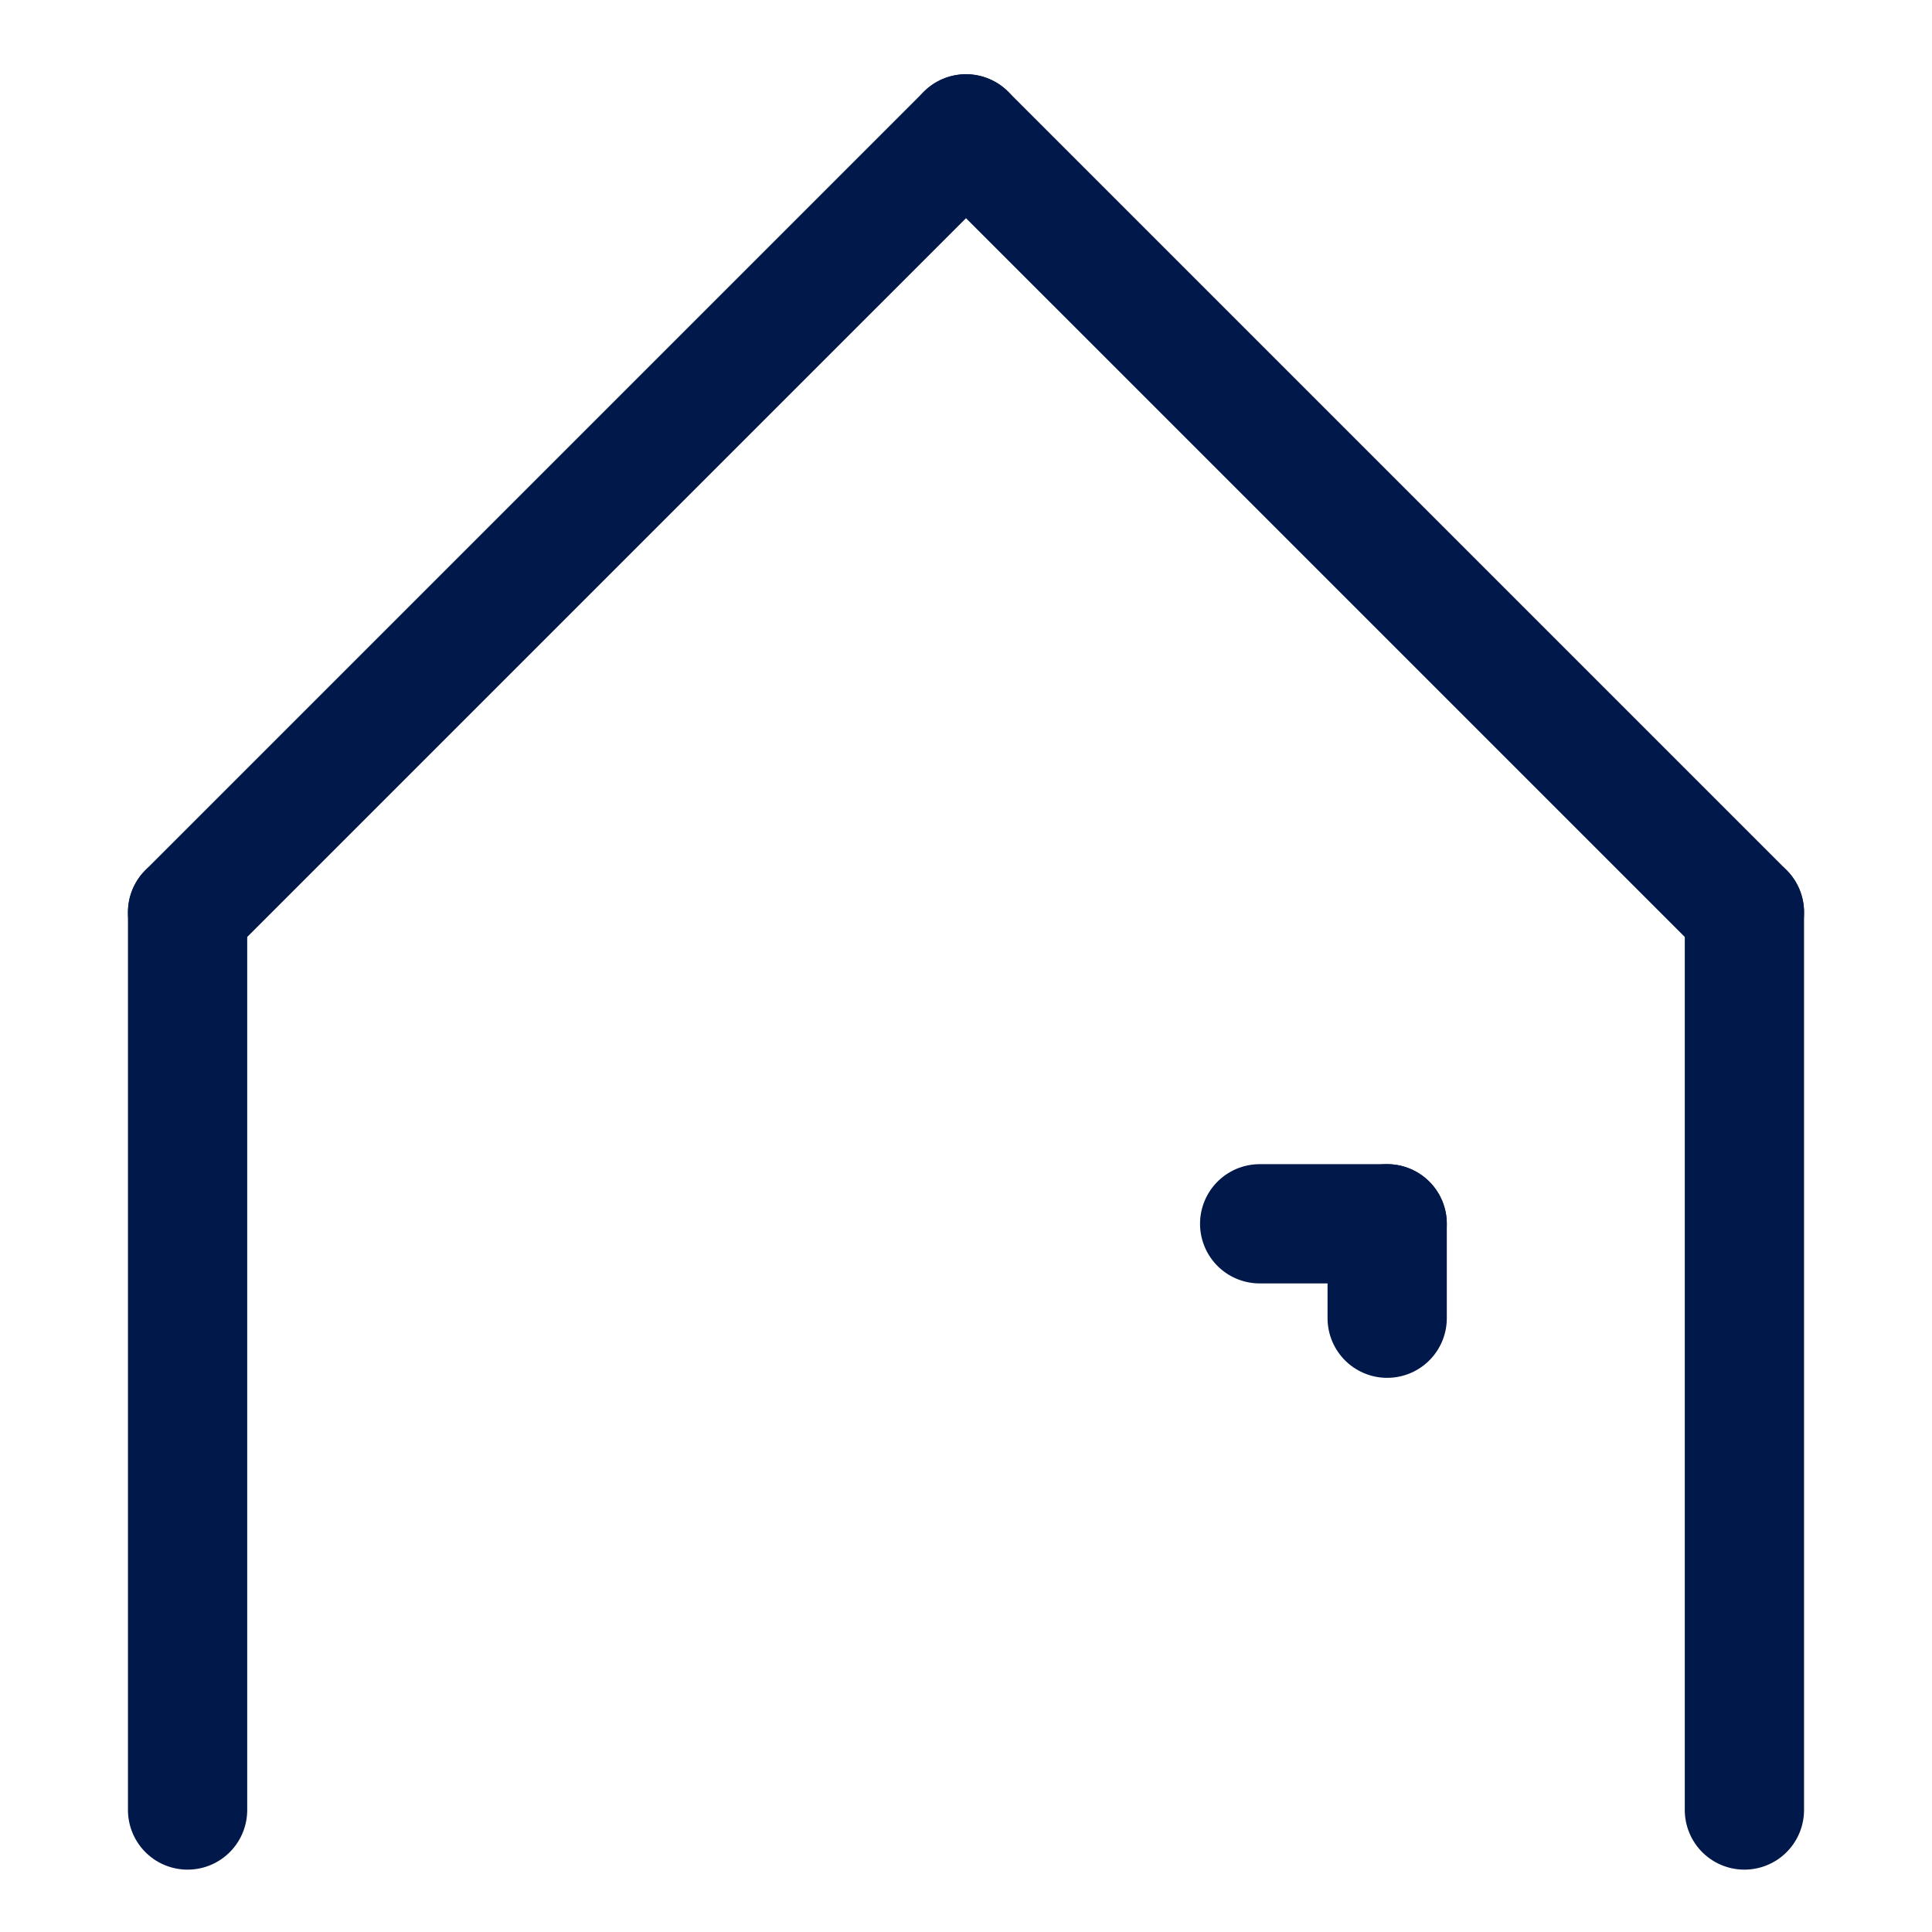 <svg xmlns="http://www.w3.org/2000/svg" xmlns:xlink="http://www.w3.org/1999/xlink" width="162" height="162" viewBox="0 0 162 162">
  <defs>
    <clipPath id="clip-path">
      <rect id="Rectangle_25" data-name="Rectangle 25" width="162" height="162" transform="translate(722.674 13767.674)" fill="#fff" stroke="#707070" stroke-width="10"/>
    </clipPath>
  </defs>
  <g id="Groupe_de_masques_11" data-name="Groupe de masques 11" transform="translate(-722.674 -13767.674)" clip-path="url(#clip-path)">
    <g id="Pictos_Bache_Fevre_-_Particulier" data-name="Pictos Bache Fevre - Particulier" transform="translate(738.403 13739.686)">
      <path id="Tracé_95" data-name="Tracé 95" d="M115.289-34.532" transform="translate(-22.526 34.532)" fill="none" stroke="#00194a" stroke-linecap="round" stroke-miterlimit="10" stroke-width="10"/>
      <line id="Ligne_32" data-name="Ligne 32" y1="75.276" transform="translate(0 104.483)" fill="none" stroke="#00194a" stroke-linecap="round" stroke-miterlimit="10" stroke-width="10"/>
      <line id="Ligne_33" data-name="Ligne 33" y1="75.276" transform="translate(130.541 104.483)" fill="none" stroke="#00194a" stroke-linecap="round" stroke-miterlimit="10" stroke-width="10"/>
      <line id="Ligne_34" data-name="Ligne 34" y1="65.271" x2="65.271" transform="translate(0 39.212)" fill="none" stroke="#00194a" stroke-linecap="round" stroke-miterlimit="10" stroke-width="10"/>
      <line id="Ligne_35" data-name="Ligne 35" x1="65.271" y1="65.271" transform="translate(65.271 39.212)" fill="none" stroke="#00194a" stroke-linecap="round" stroke-miterlimit="10" stroke-width="10"/>
      <line id="Ligne_36" data-name="Ligne 36" x2="10.691" transform="translate(89.895 130.604)" fill="none" stroke="#00194a" stroke-linecap="round" stroke-miterlimit="10" stroke-width="10"/>
      <line id="Ligne_37" data-name="Ligne 37" y1="7.917" transform="translate(100.587 130.604)" fill="none" stroke="#00194a" stroke-linecap="round" stroke-miterlimit="10" stroke-width="10"/>
    </g>
  </g>
</svg>
